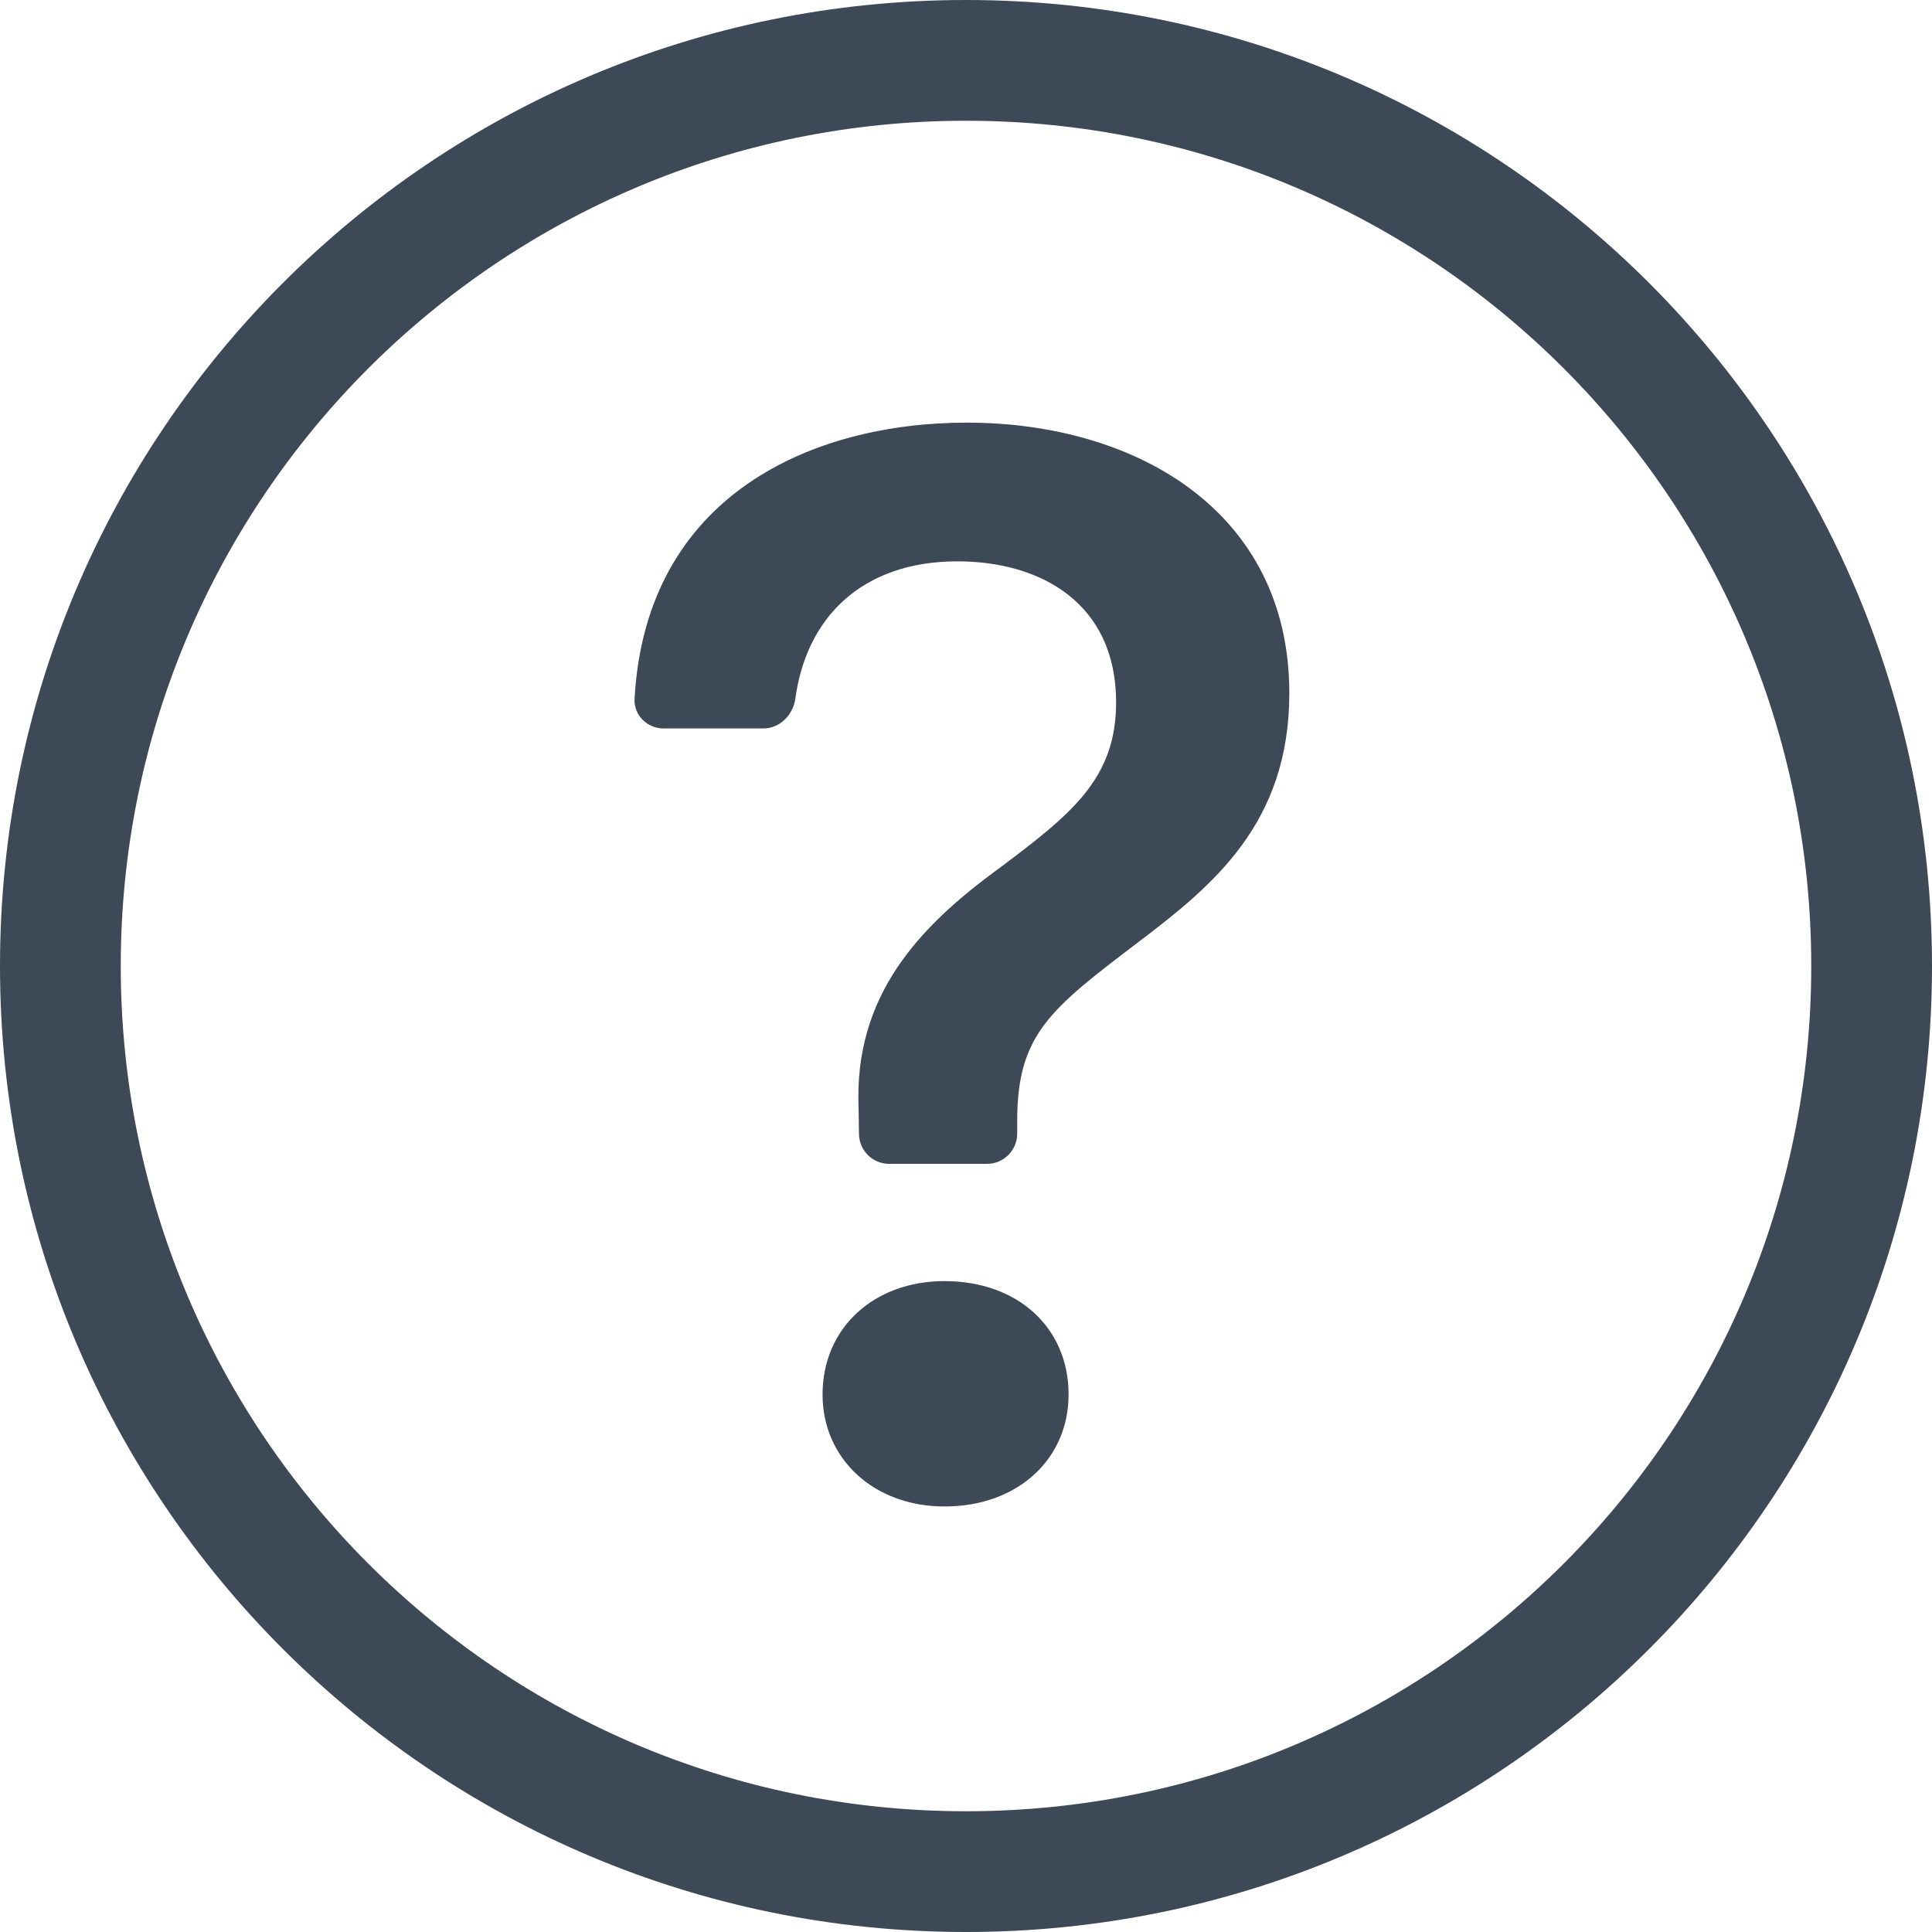 <svg width="20" height="20" viewBox="0 0 20 20" fill="none" xmlns="http://www.w3.org/2000/svg">
<path d="M10 18.75C5.168 18.75 1.25 14.832 1.25 10C1.25 5.168 5.168 1.25 10 1.25C14.832 1.25 18.75 5.168 18.75 10C18.75 14.832 14.832 18.75 10 18.75ZM10 20C15.523 20 20 15.523 20 10C20 4.477 15.523 0 10 0C4.477 0 0 4.477 0 10C0 15.523 4.477 20 10 20Z" fill="#3E4957"/>
<path d="M6.569 7.233C6.559 7.403 6.7 7.541 6.87 7.541H7.901C8.074 7.541 8.211 7.4 8.234 7.229C8.345 6.409 8.908 5.811 9.912 5.811C10.768 5.811 11.554 6.24 11.554 7.271C11.554 8.065 11.086 8.43 10.348 8.985C9.507 9.596 8.84 10.31 8.888 11.469L8.892 11.739C8.894 11.91 9.033 12.048 9.204 12.048H10.218C10.39 12.048 10.53 11.908 10.53 11.735V11.603C10.53 10.707 10.872 10.445 11.792 9.747C12.554 9.167 13.347 8.525 13.347 7.176C13.347 5.287 11.752 4.375 10.007 4.375C8.423 4.375 6.687 5.113 6.569 7.233ZM8.515 14.436C8.515 15.102 9.047 15.595 9.777 15.595C10.538 15.595 11.062 15.102 11.062 14.436C11.062 13.746 10.538 13.262 9.777 13.262C9.047 13.262 8.515 13.746 8.515 14.436Z" fill="#3E4957"/>
</svg>
